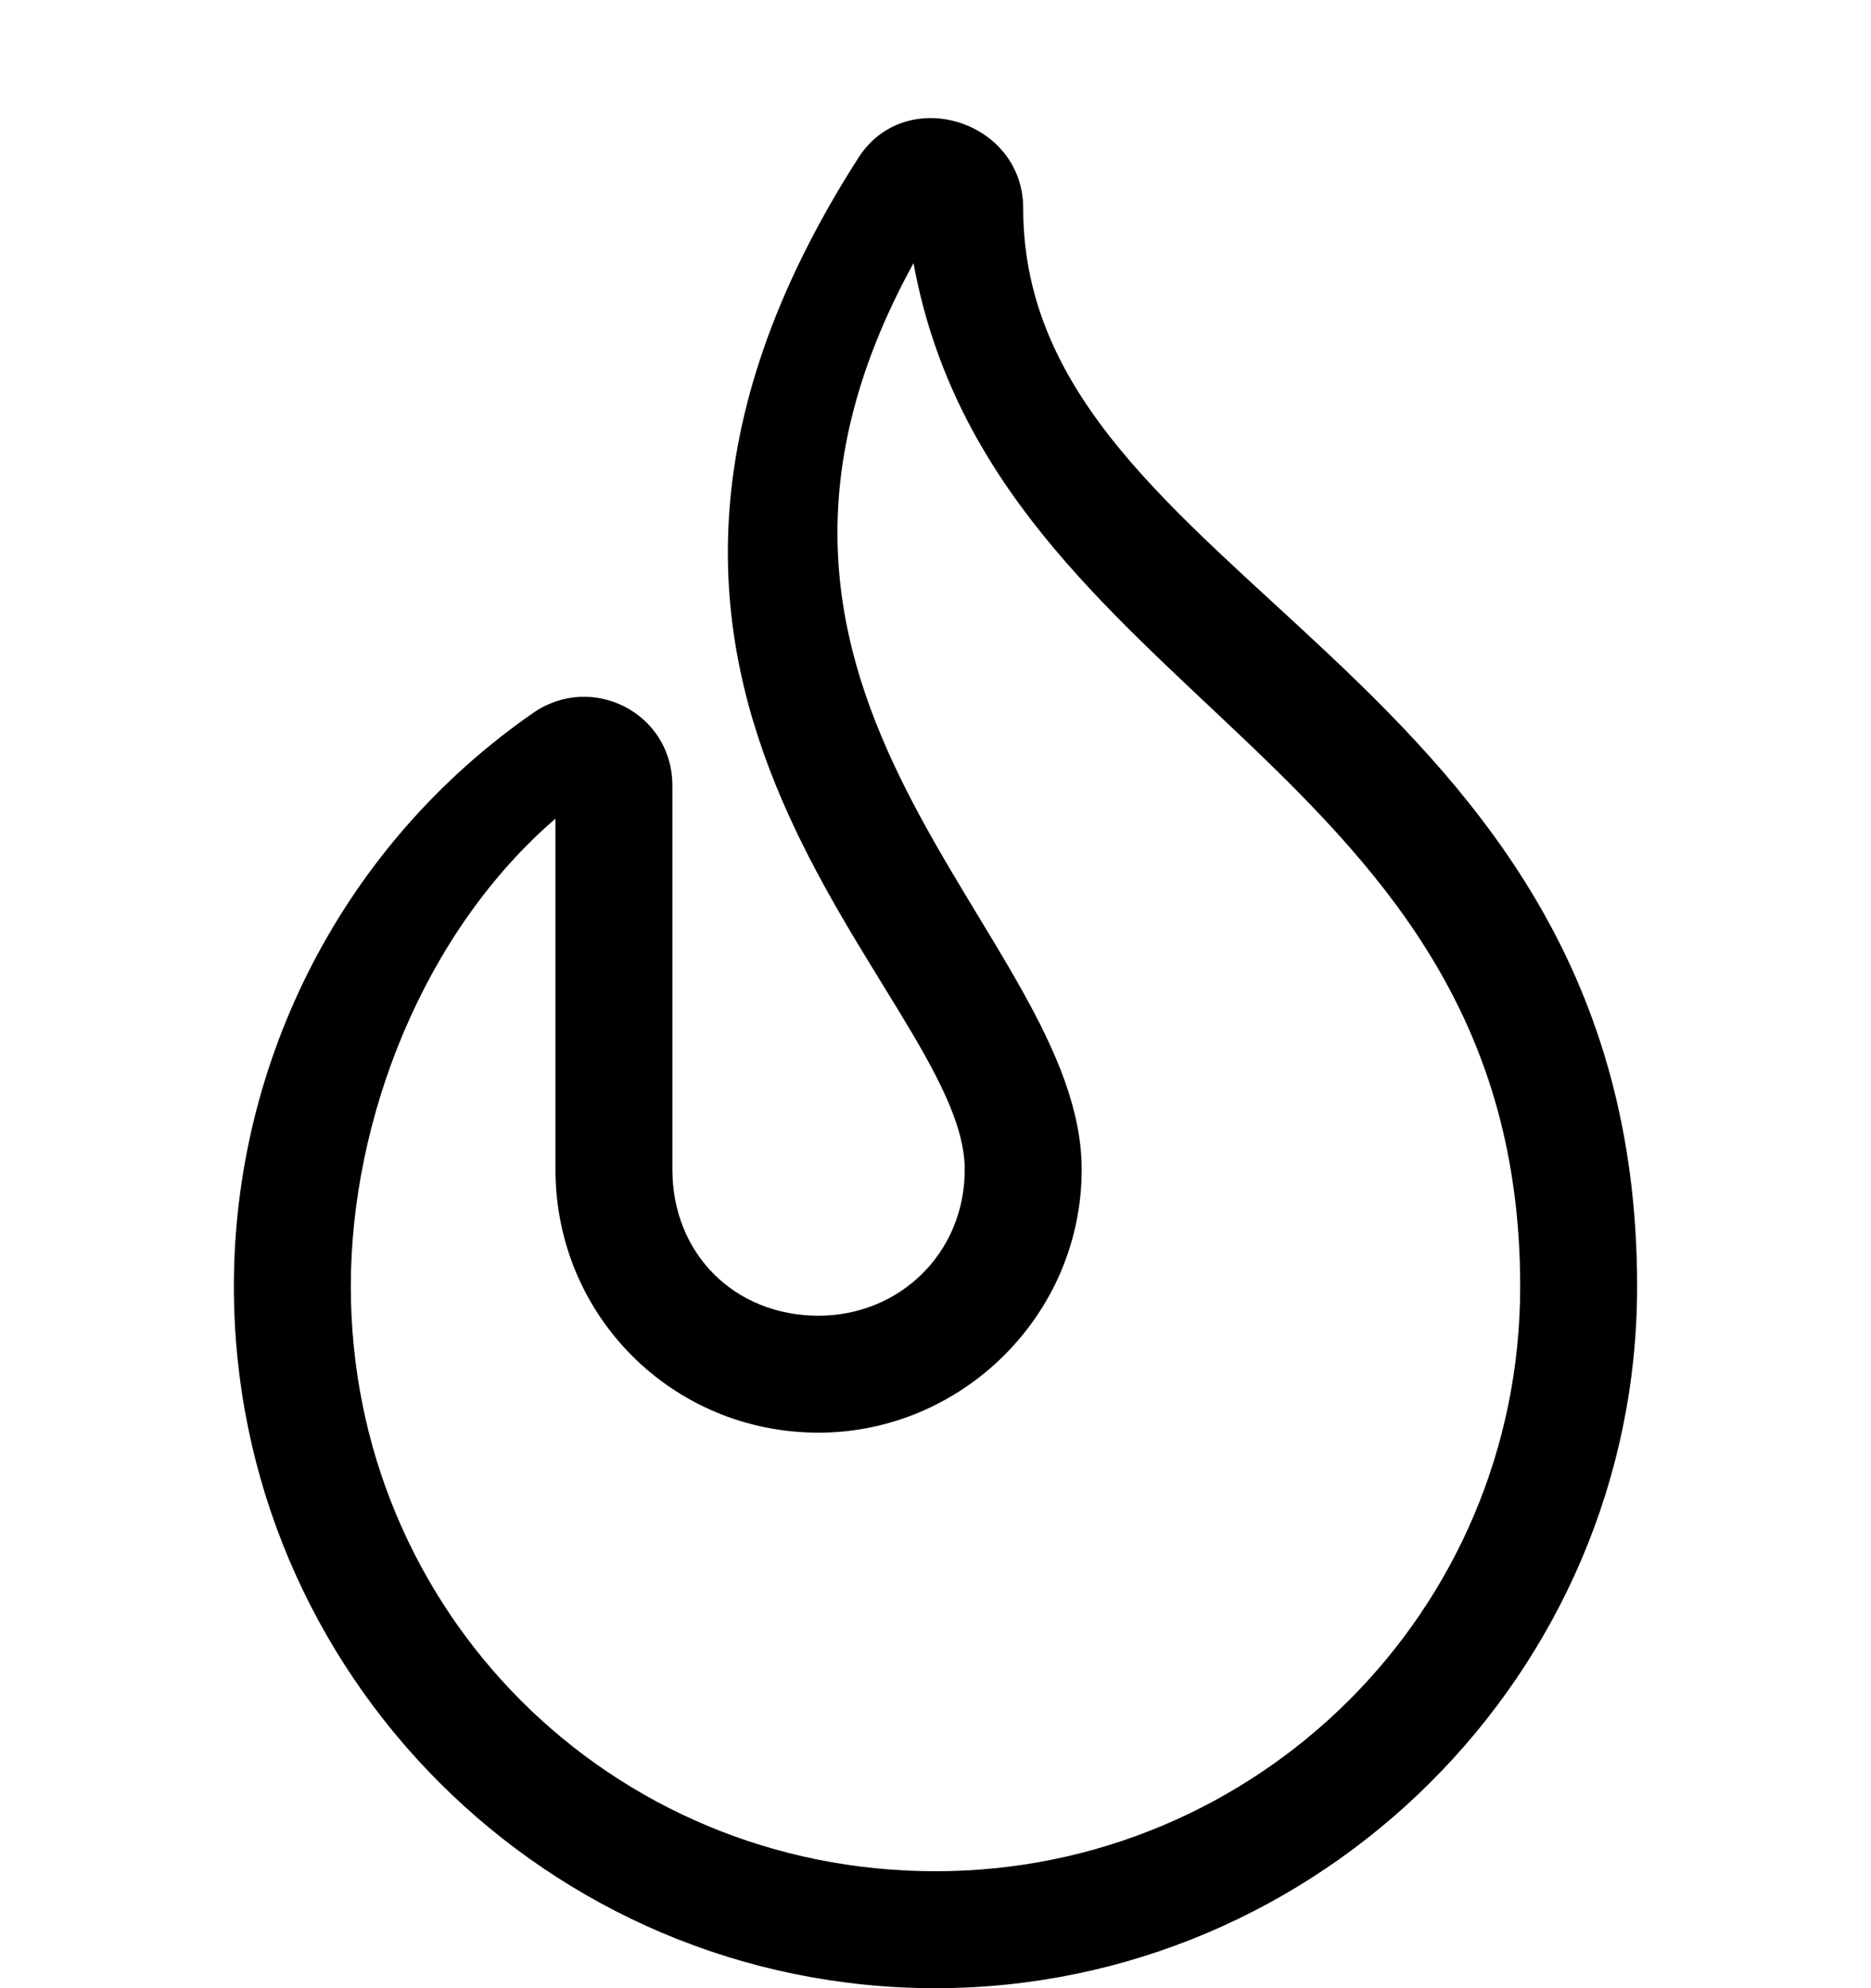 <svg width="16" height="17" viewBox="0 0 16 17" fill="none" xmlns="http://www.w3.org/2000/svg">
    <path d="M8.75 1.781C8.75 5 14 5.688 14 11C14 14.312 11.281 17 8 17C4.688 17 2 14.312 2 11C2 9.062 2.938 7.219 4.562 6.094C5.062 5.75 5.75 6.094 5.75 6.719V10C5.75 10.719 6.281 11.25 7 11.25C7.688 11.25 8.25 10.719 8.25 10C8.25 8.469 4.375 5.969 7.344 1.344C7.75 0.719 8.75 1.031 8.75 1.781ZM8 16C10.75 16 13 13.781 13 11C13 6.5 8.5 6 7.812 2.25C5.75 6 9.25 7.969 9.25 10C9.25 11.25 8.219 12.25 7 12.25C5.75 12.25 4.75 11.25 4.75 10V7C3.625 7.969 3 9.562 3 11C3 13.781 5.219 16 8 16Z" fill="black"/>
</svg>
